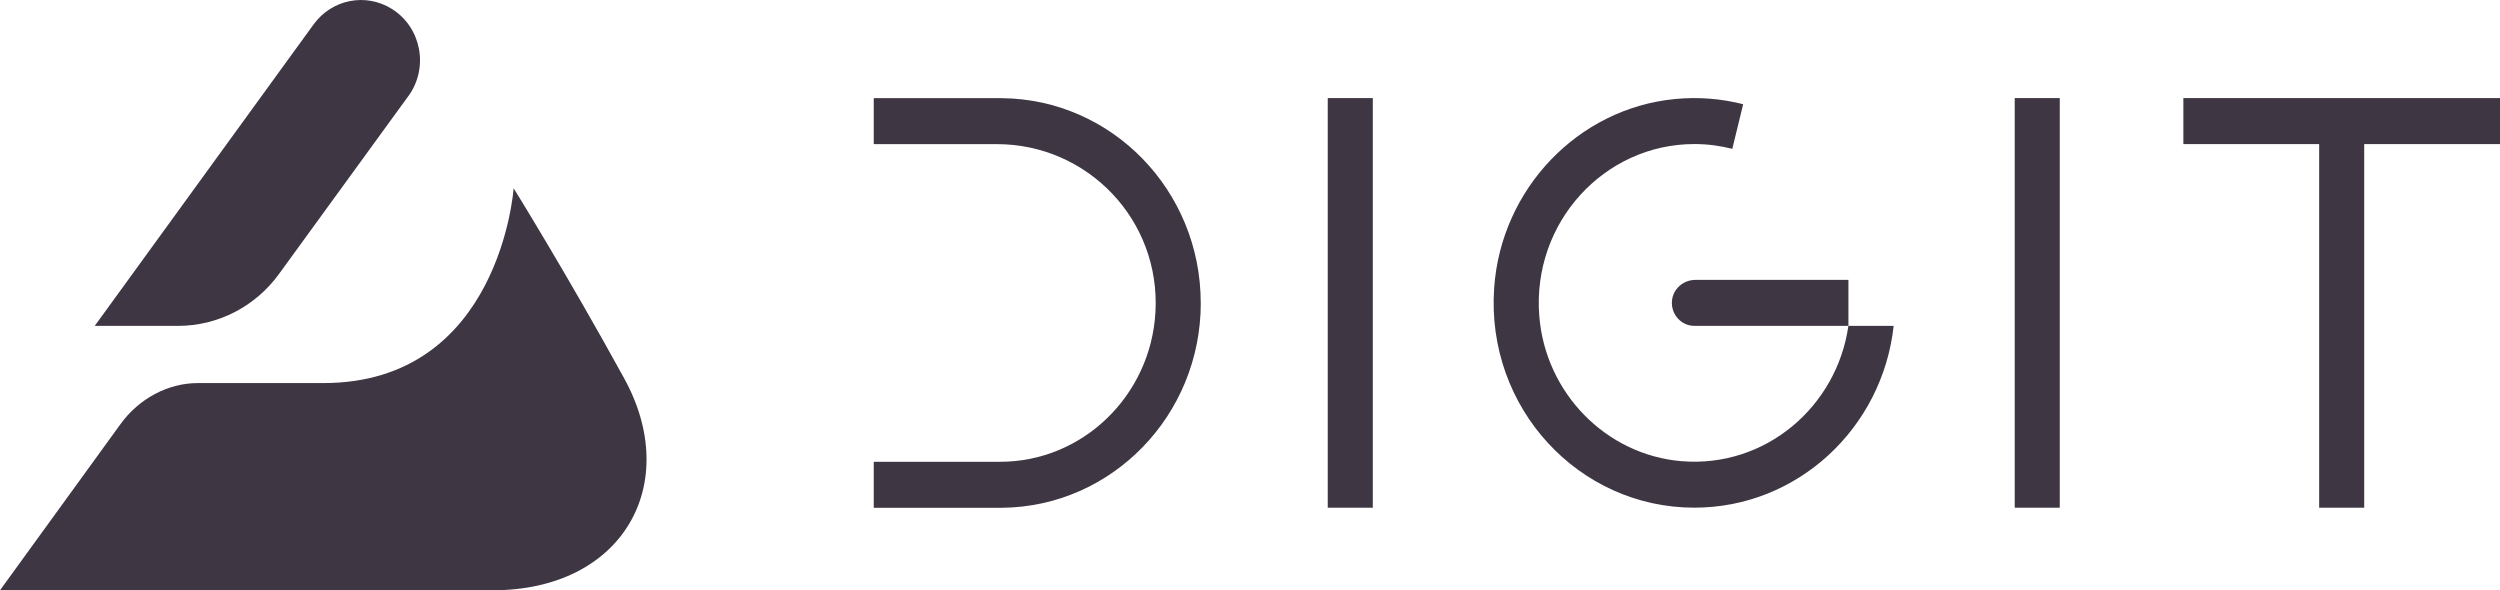 <svg width="144" height="34" viewBox="0 0 144 34" fill="none" xmlns="http://www.w3.org/2000/svg">
<g clip-path="url(#clip0_237_24109)">
<path d="M35.96 21.805C32.612 15.713 29.585 10.843 29.585 10.843C29.585 10.843 28.82 22.065 18.621 22.065H11.389C9.686 22.065 8.009 22.954 6.946 24.422L0 34H28.372C35.903 34 39.291 27.867 35.96 21.808V21.805Z" fill="#3F3644"/>
<path d="M23.523 5.536C24.708 3.905 24.275 1.59 22.584 0.521C21.081 -0.429 19.116 -0.046 18.064 1.405L5.457 18.77H10.262C12.547 18.77 14.698 17.664 16.062 15.792L23.52 5.536H23.523Z" fill="#3F3644"/>
<path d="M79.073 5.65H76.478V29.244H79.073V5.65Z" fill="#3F3644"/>
<path d="M118.642 5.65H116.048V29.244H118.642V5.65Z" fill="#3F3644"/>
<path d="M144 5.65H136.178H133.584H125.762V8.3H133.584V29.244H136.178V8.3H144V5.65Z" fill="#3F3644"/>
<path d="M69.162 17.448C69.162 10.97 64.046 5.716 57.713 5.655L57.603 5.653H50.349C50.349 5.653 50.327 5.663 50.327 5.676V8.28C50.327 8.28 50.337 8.302 50.349 8.302H57.417C62.64 8.302 66.857 12.665 66.553 17.987C66.282 22.784 62.371 26.599 57.603 26.599H50.349C50.349 26.599 50.327 26.61 50.327 26.622V29.226C50.327 29.226 50.337 29.249 50.349 29.249H57.715C64.049 29.186 69.165 23.929 69.165 17.453L69.162 17.448Z" fill="#3F3644"/>
<path d="M106.469 18.77V16.122H97.649C96.954 16.122 96.344 16.656 96.302 17.365C96.257 18.132 96.855 18.77 97.597 18.77H106.467C105.802 23.429 101.687 26.96 96.86 26.564C92.508 26.206 89.005 22.629 88.662 18.188C88.244 12.809 92.413 8.297 97.597 8.297C98.351 8.297 99.08 8.394 99.78 8.574L100.407 6.003C99.165 5.686 97.841 5.571 96.474 5.704C90.892 6.247 86.459 10.881 86.063 16.59C85.585 23.492 90.932 29.242 97.592 29.242C103.536 29.242 108.431 24.661 109.075 18.77H106.462H106.469Z" fill="#3F3644"/>
</g>
<defs>
<clipPath id="clip0_237_24109">
<rect width="144" height="34" fill="white"/>
</clipPath>
</defs>
</svg>
